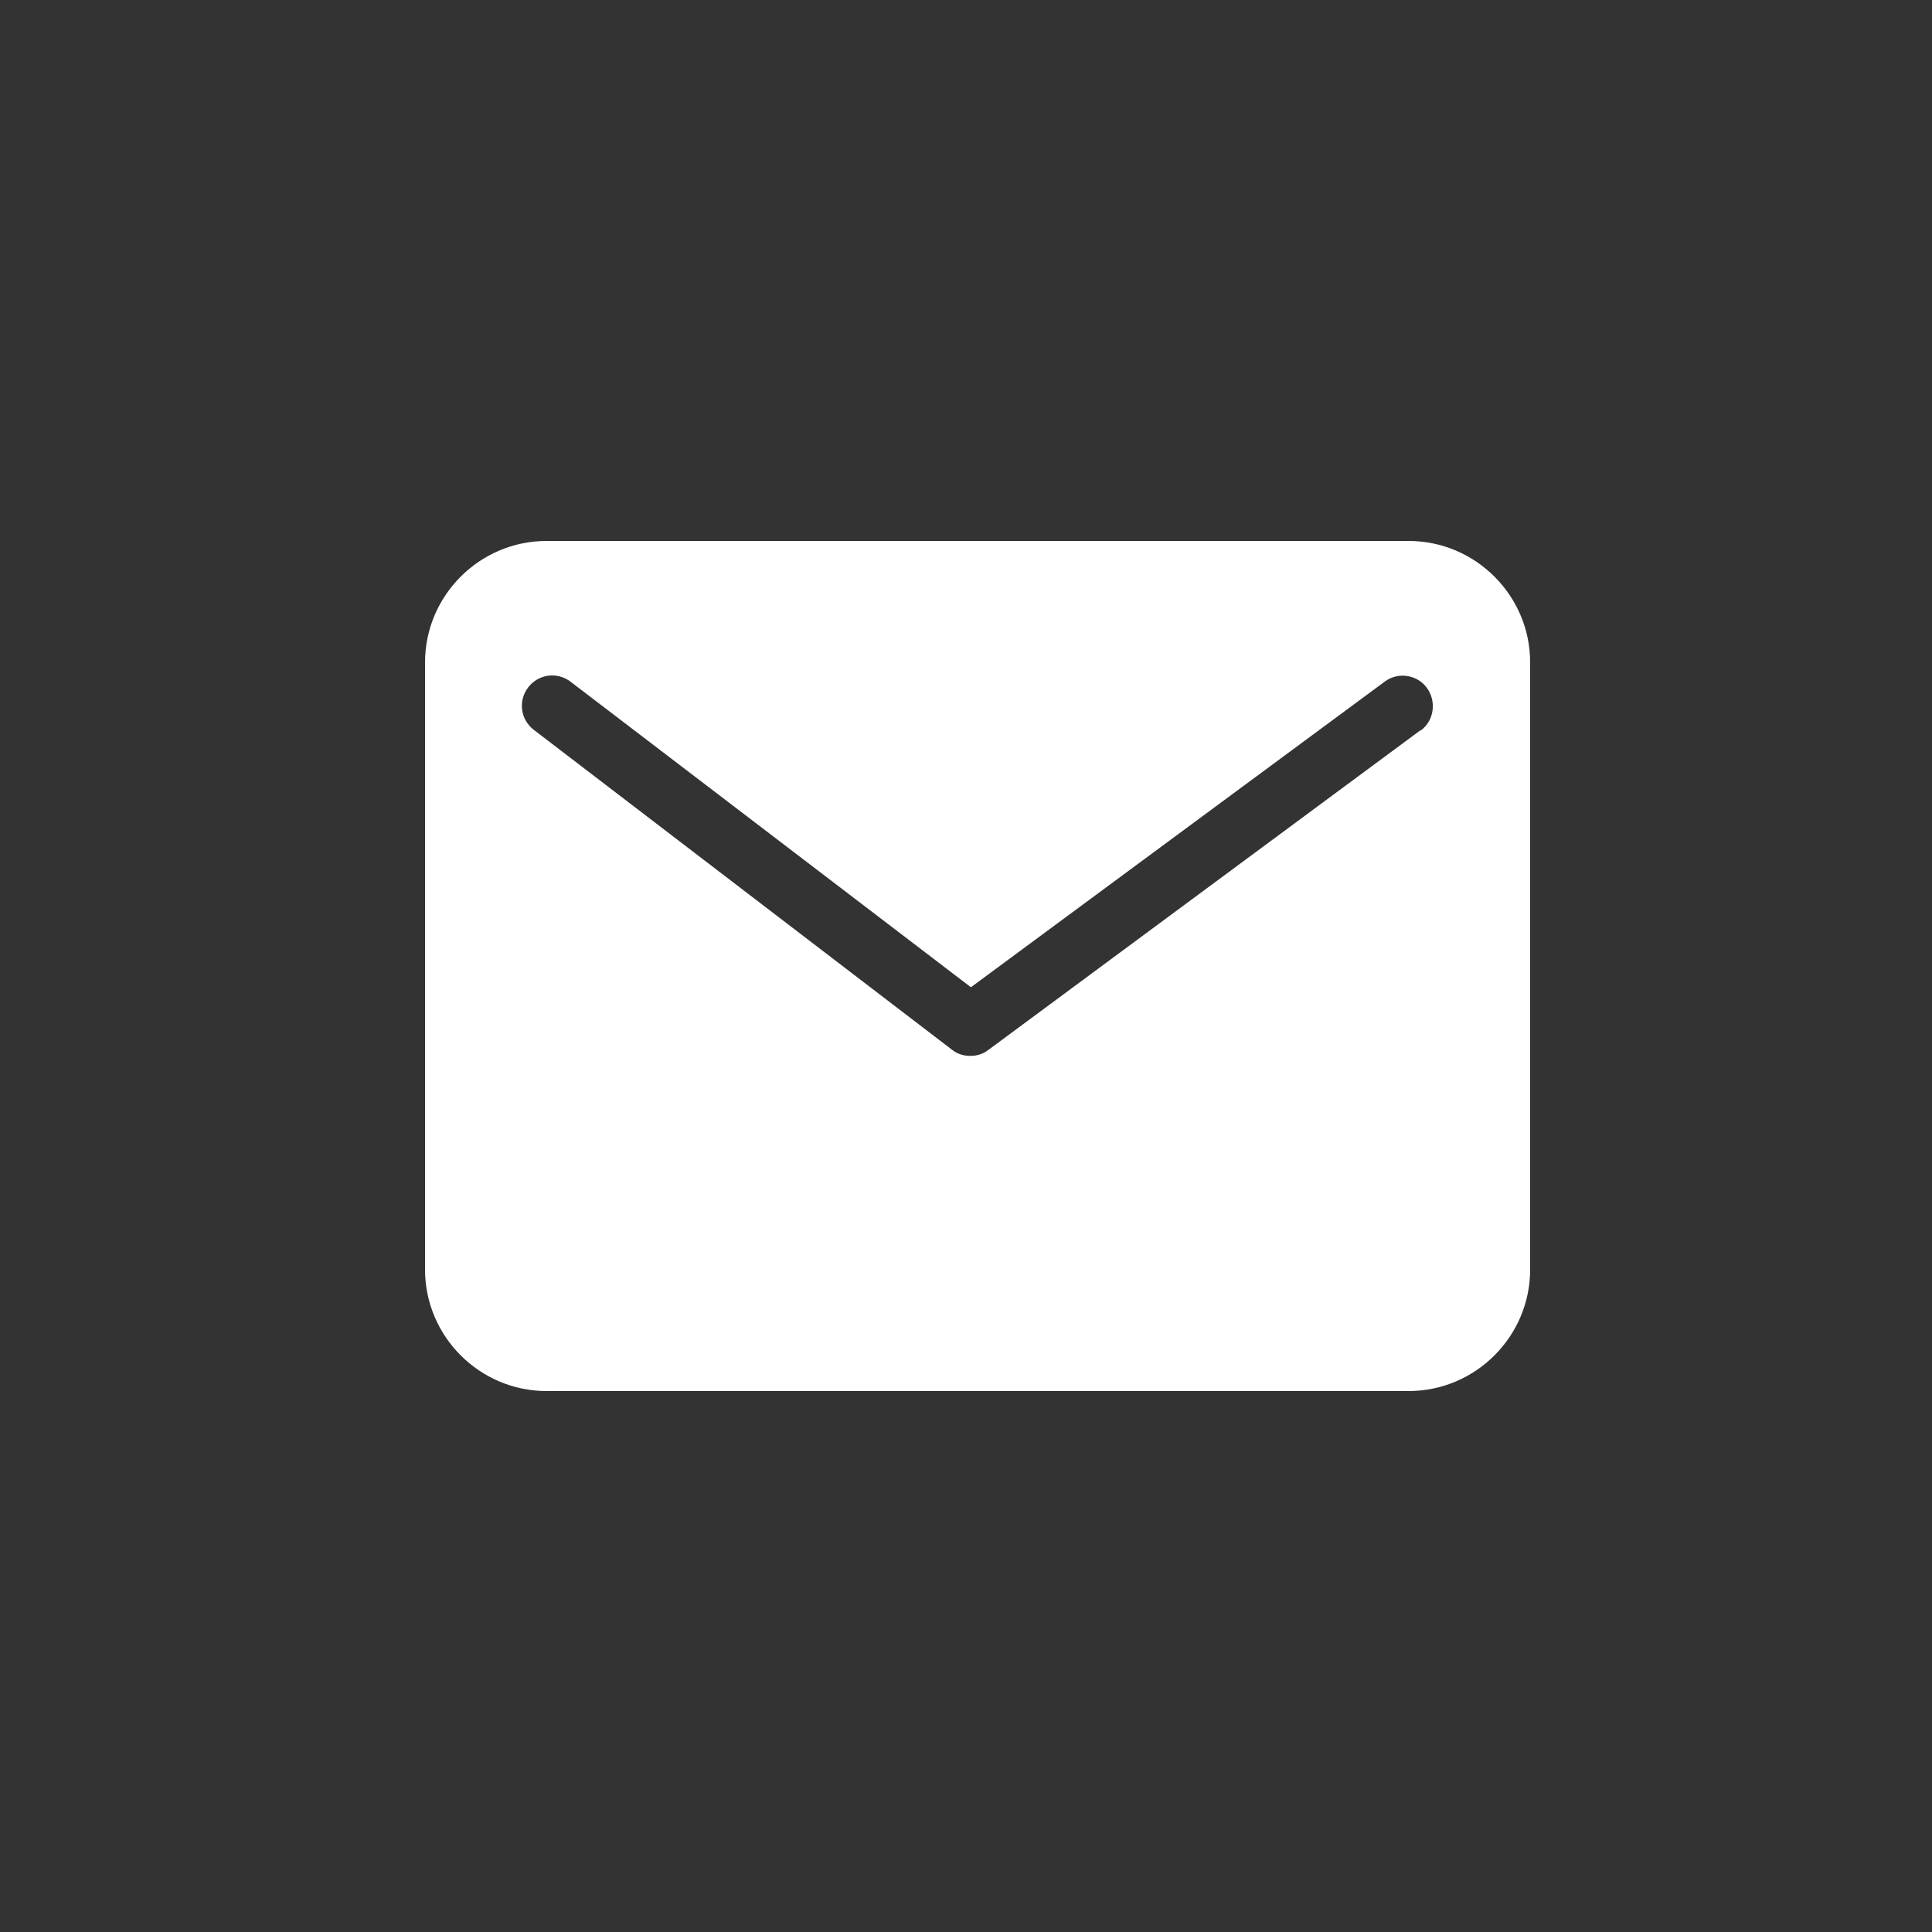 <svg width="50" height="50" viewBox="0 0 50 50" fill="none" xmlns="http://www.w3.org/2000/svg">
<rect x="0" y="0" width="50" height="50" fill="#333333" stroke="none"/>
<path d="M36.457 14H14.143C12.414 14 11 15.414 11 17.143V32.857C11 34.586 12.414 36 14.143 36H36.457C38.186 36 39.6 34.586 39.6 32.857V17.143C39.6 15.414 38.186 14 36.457 14ZM36.756 18.903L25.583 27.169C25.441 27.279 25.284 27.326 25.111 27.326C24.939 27.326 24.781 27.279 24.64 27.169L13.813 18.887C13.467 18.62 13.404 18.133 13.671 17.787C13.939 17.441 14.426 17.379 14.771 17.646L25.127 25.55L35.829 17.646C36.174 17.379 36.677 17.457 36.929 17.803C37.18 18.149 37.117 18.651 36.771 18.903H36.756Z" fill="white"/>
</svg>

